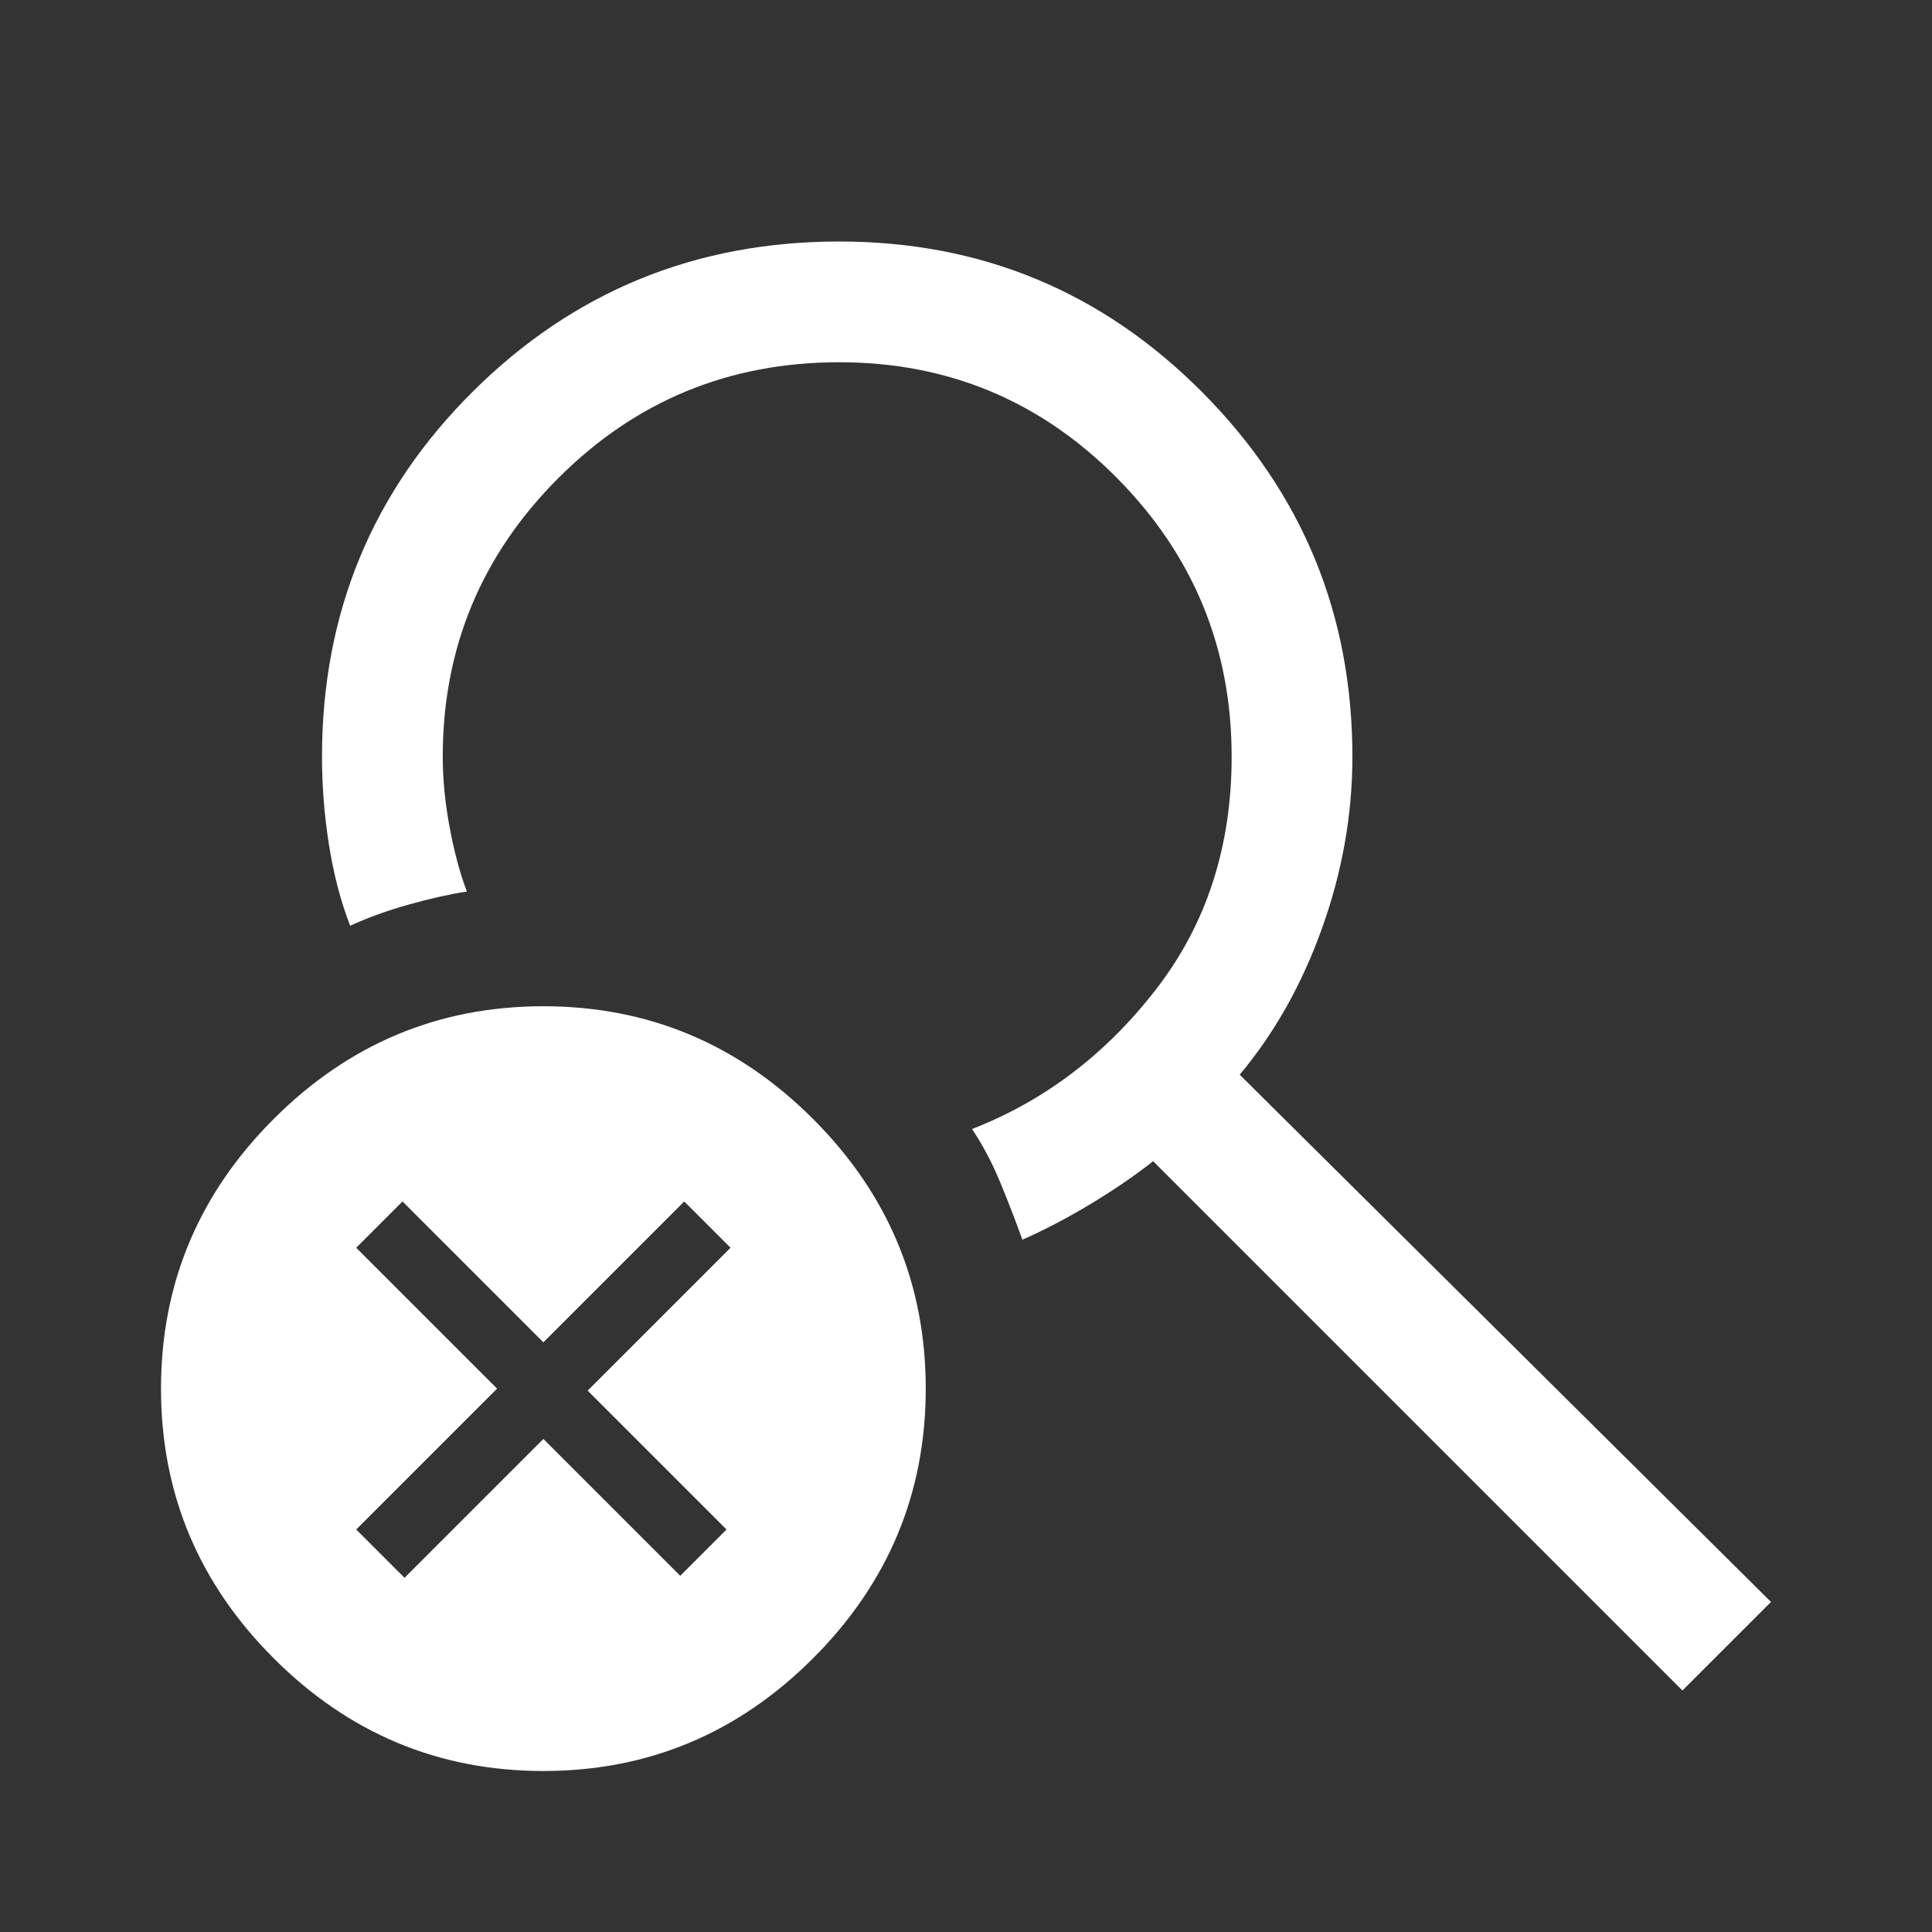 <svg xmlns="http://www.w3.org/2000/svg" height="48" width="48"><rect width="100%" height="100%" fill="#333333" stroke="none"/><path fill="#ffffff" d="M13.5 44q-3.9 0-6.7-2.8Q4 38.4 4 34.5q0-3.9 2.8-6.7Q9.6 25 13.5 25q3.9 0 6.7 2.8 2.8 2.8 2.8 6.7 0 3.9-2.8 6.7-2.8 2.8-6.7 2.8Zm28.3-2L28.65 28.85q-.7.55-1.575 1.075-.875.525-1.675.875-.25-.7-.55-1.425-.3-.725-.7-1.325 2.7-1.05 4.575-3.475T30.6 18.8q0-4.05-2.85-6.925T20.85 9q-4.1 0-6.975 2.875T11 18.8q0 .85.175 1.775.175.925.425 1.575-.65.1-1.45.325-.8.225-1.45.525-.35-.9-.525-2Q8 19.9 8 18.8q0-5.35 3.75-9.075Q15.5 6 20.85 6q5.3 0 9.025 3.75Q33.6 13.5 33.6 18.8q0 2.15-.75 4.25T30.8 26.7L44 39.8Zm-31.75-2.8 3.45-3.45 3.4 3.4L18.05 38l-3.45-3.45L18.15 31 17 29.85l-3.5 3.5-3.5-3.5L8.85 31l3.5 3.5-3.5 3.5Z"/></svg>

